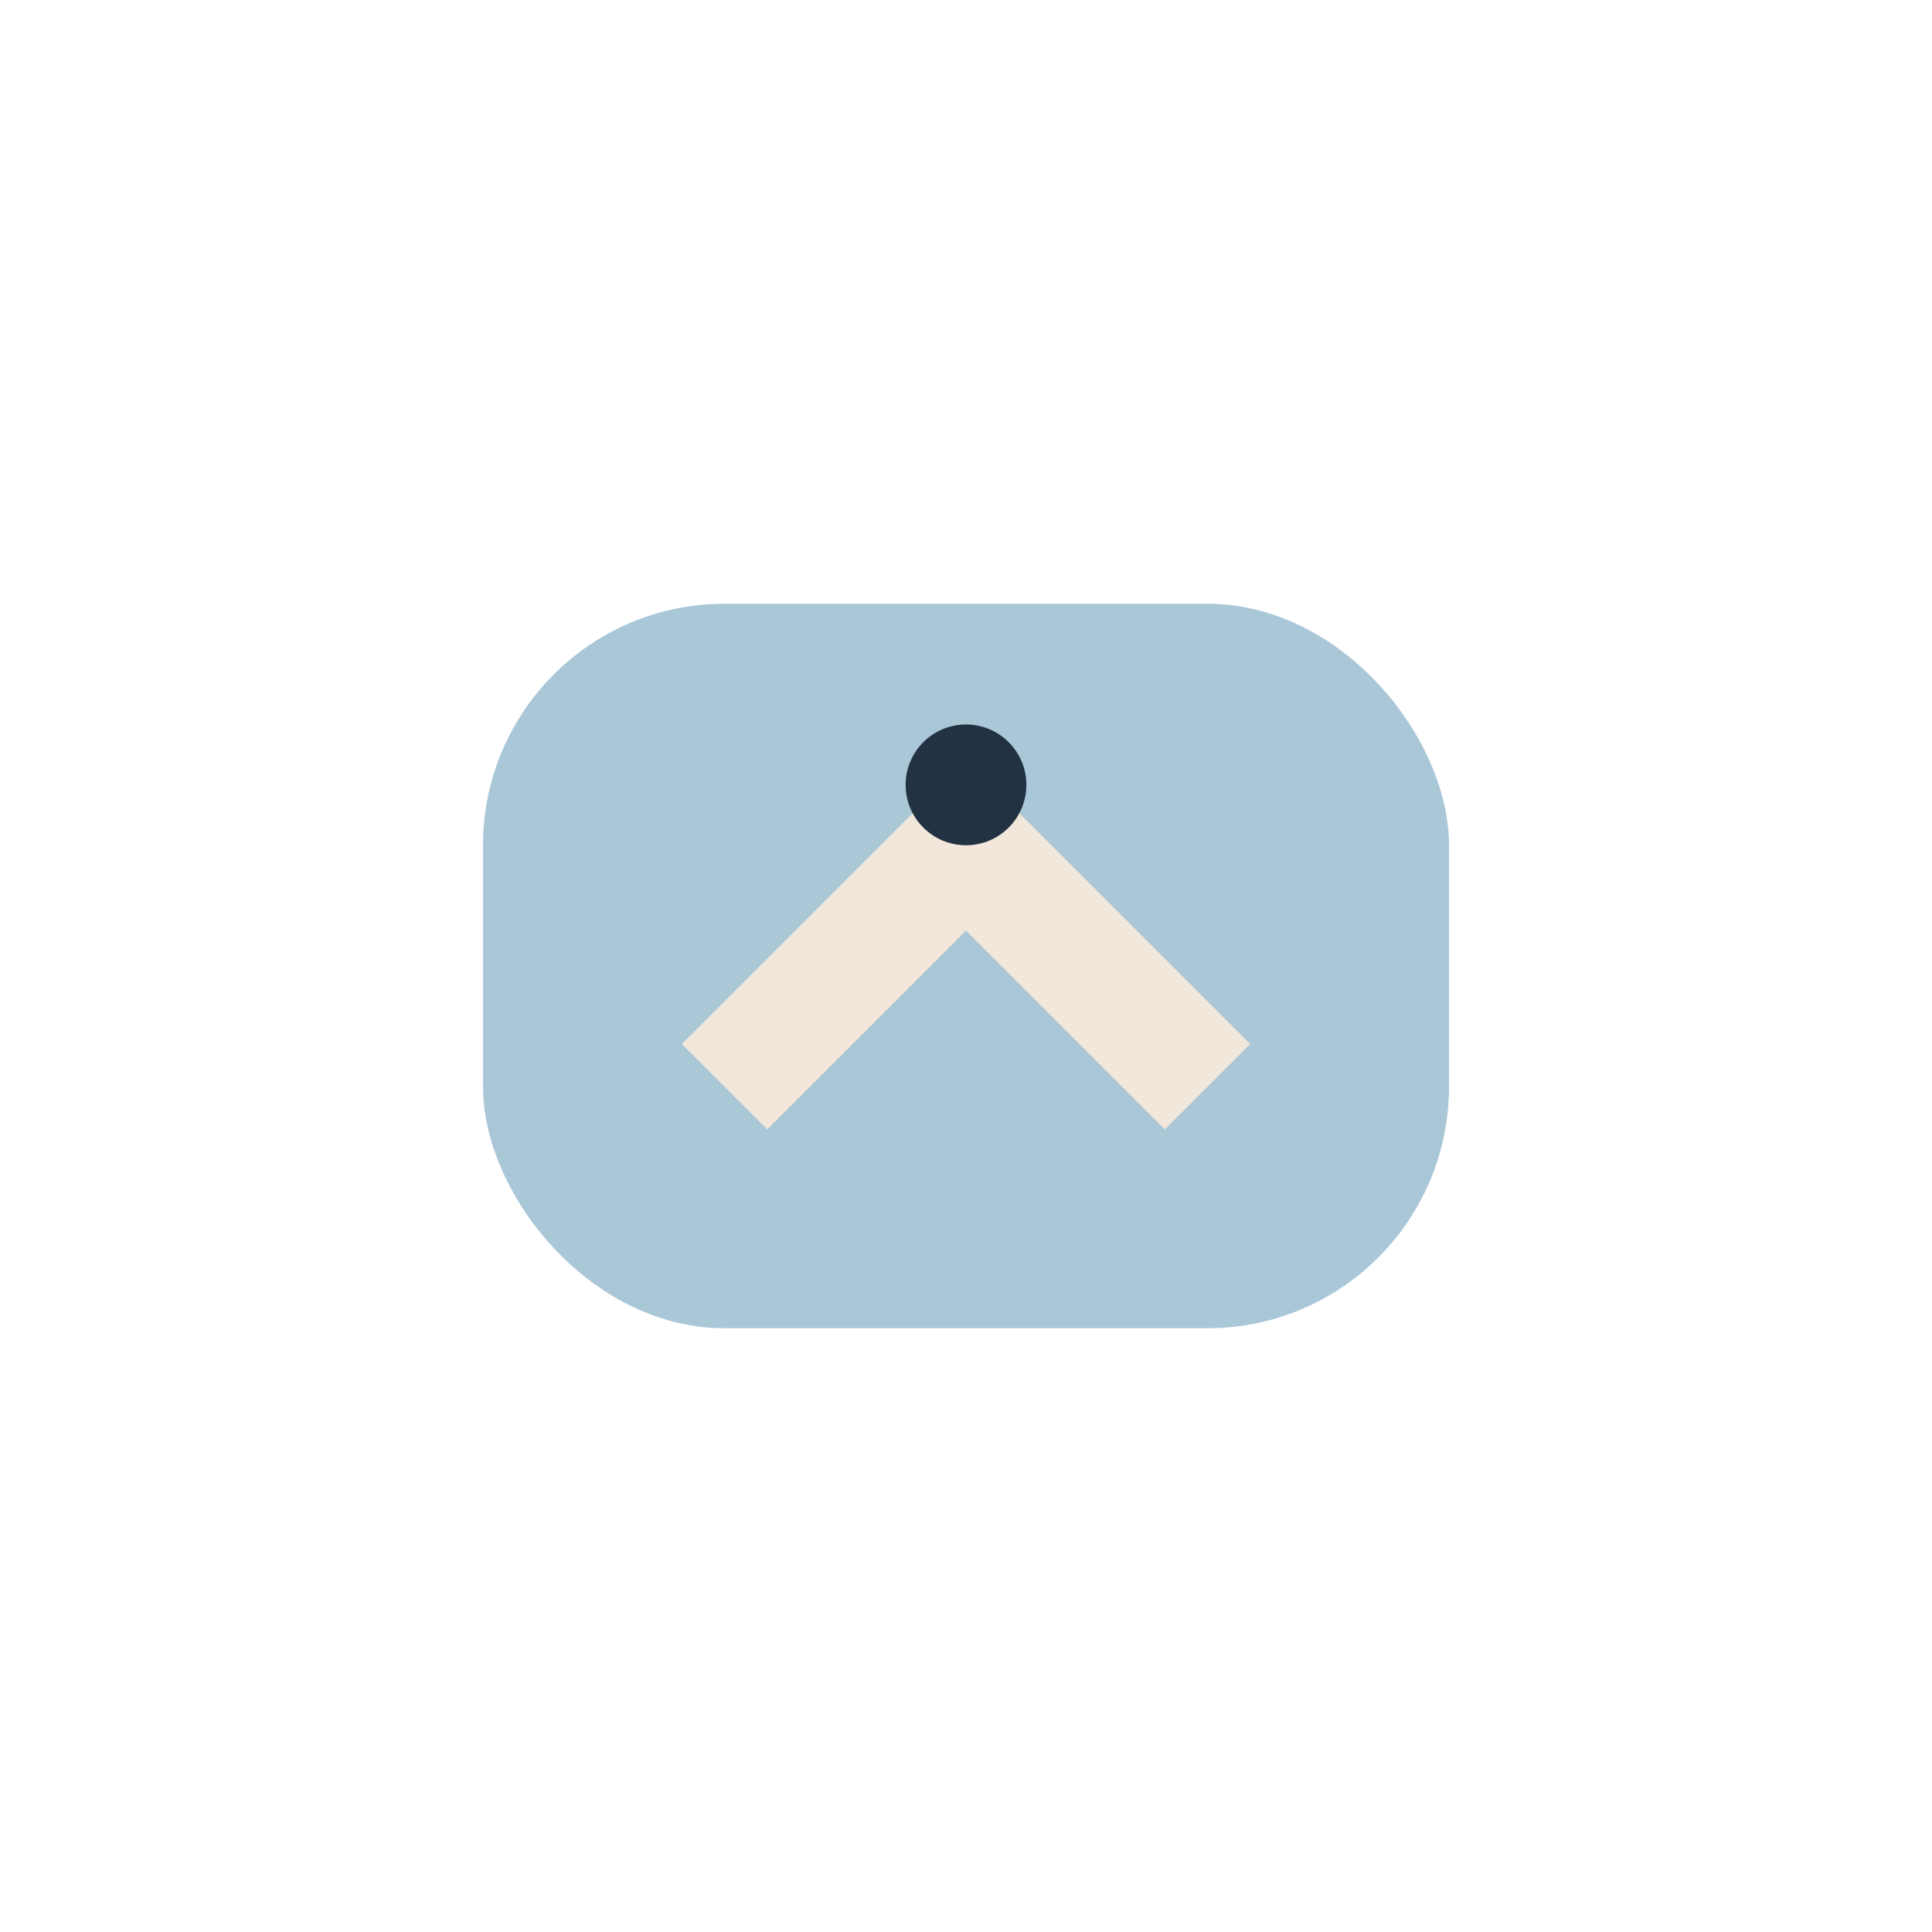 <?xml version="1.0" encoding="UTF-8"?>
<svg xmlns="http://www.w3.org/2000/svg" width="32" height="32" viewBox="0 0 32 32"><rect x="8" y="10" width="16" height="12" rx="4" fill="#AAC7D8"/><path d="M12 18l4-4 4 4" stroke="#F1E7DA" stroke-width="2" fill="none"/><circle cx="16" cy="13" r="1" fill="#233242"/></svg>